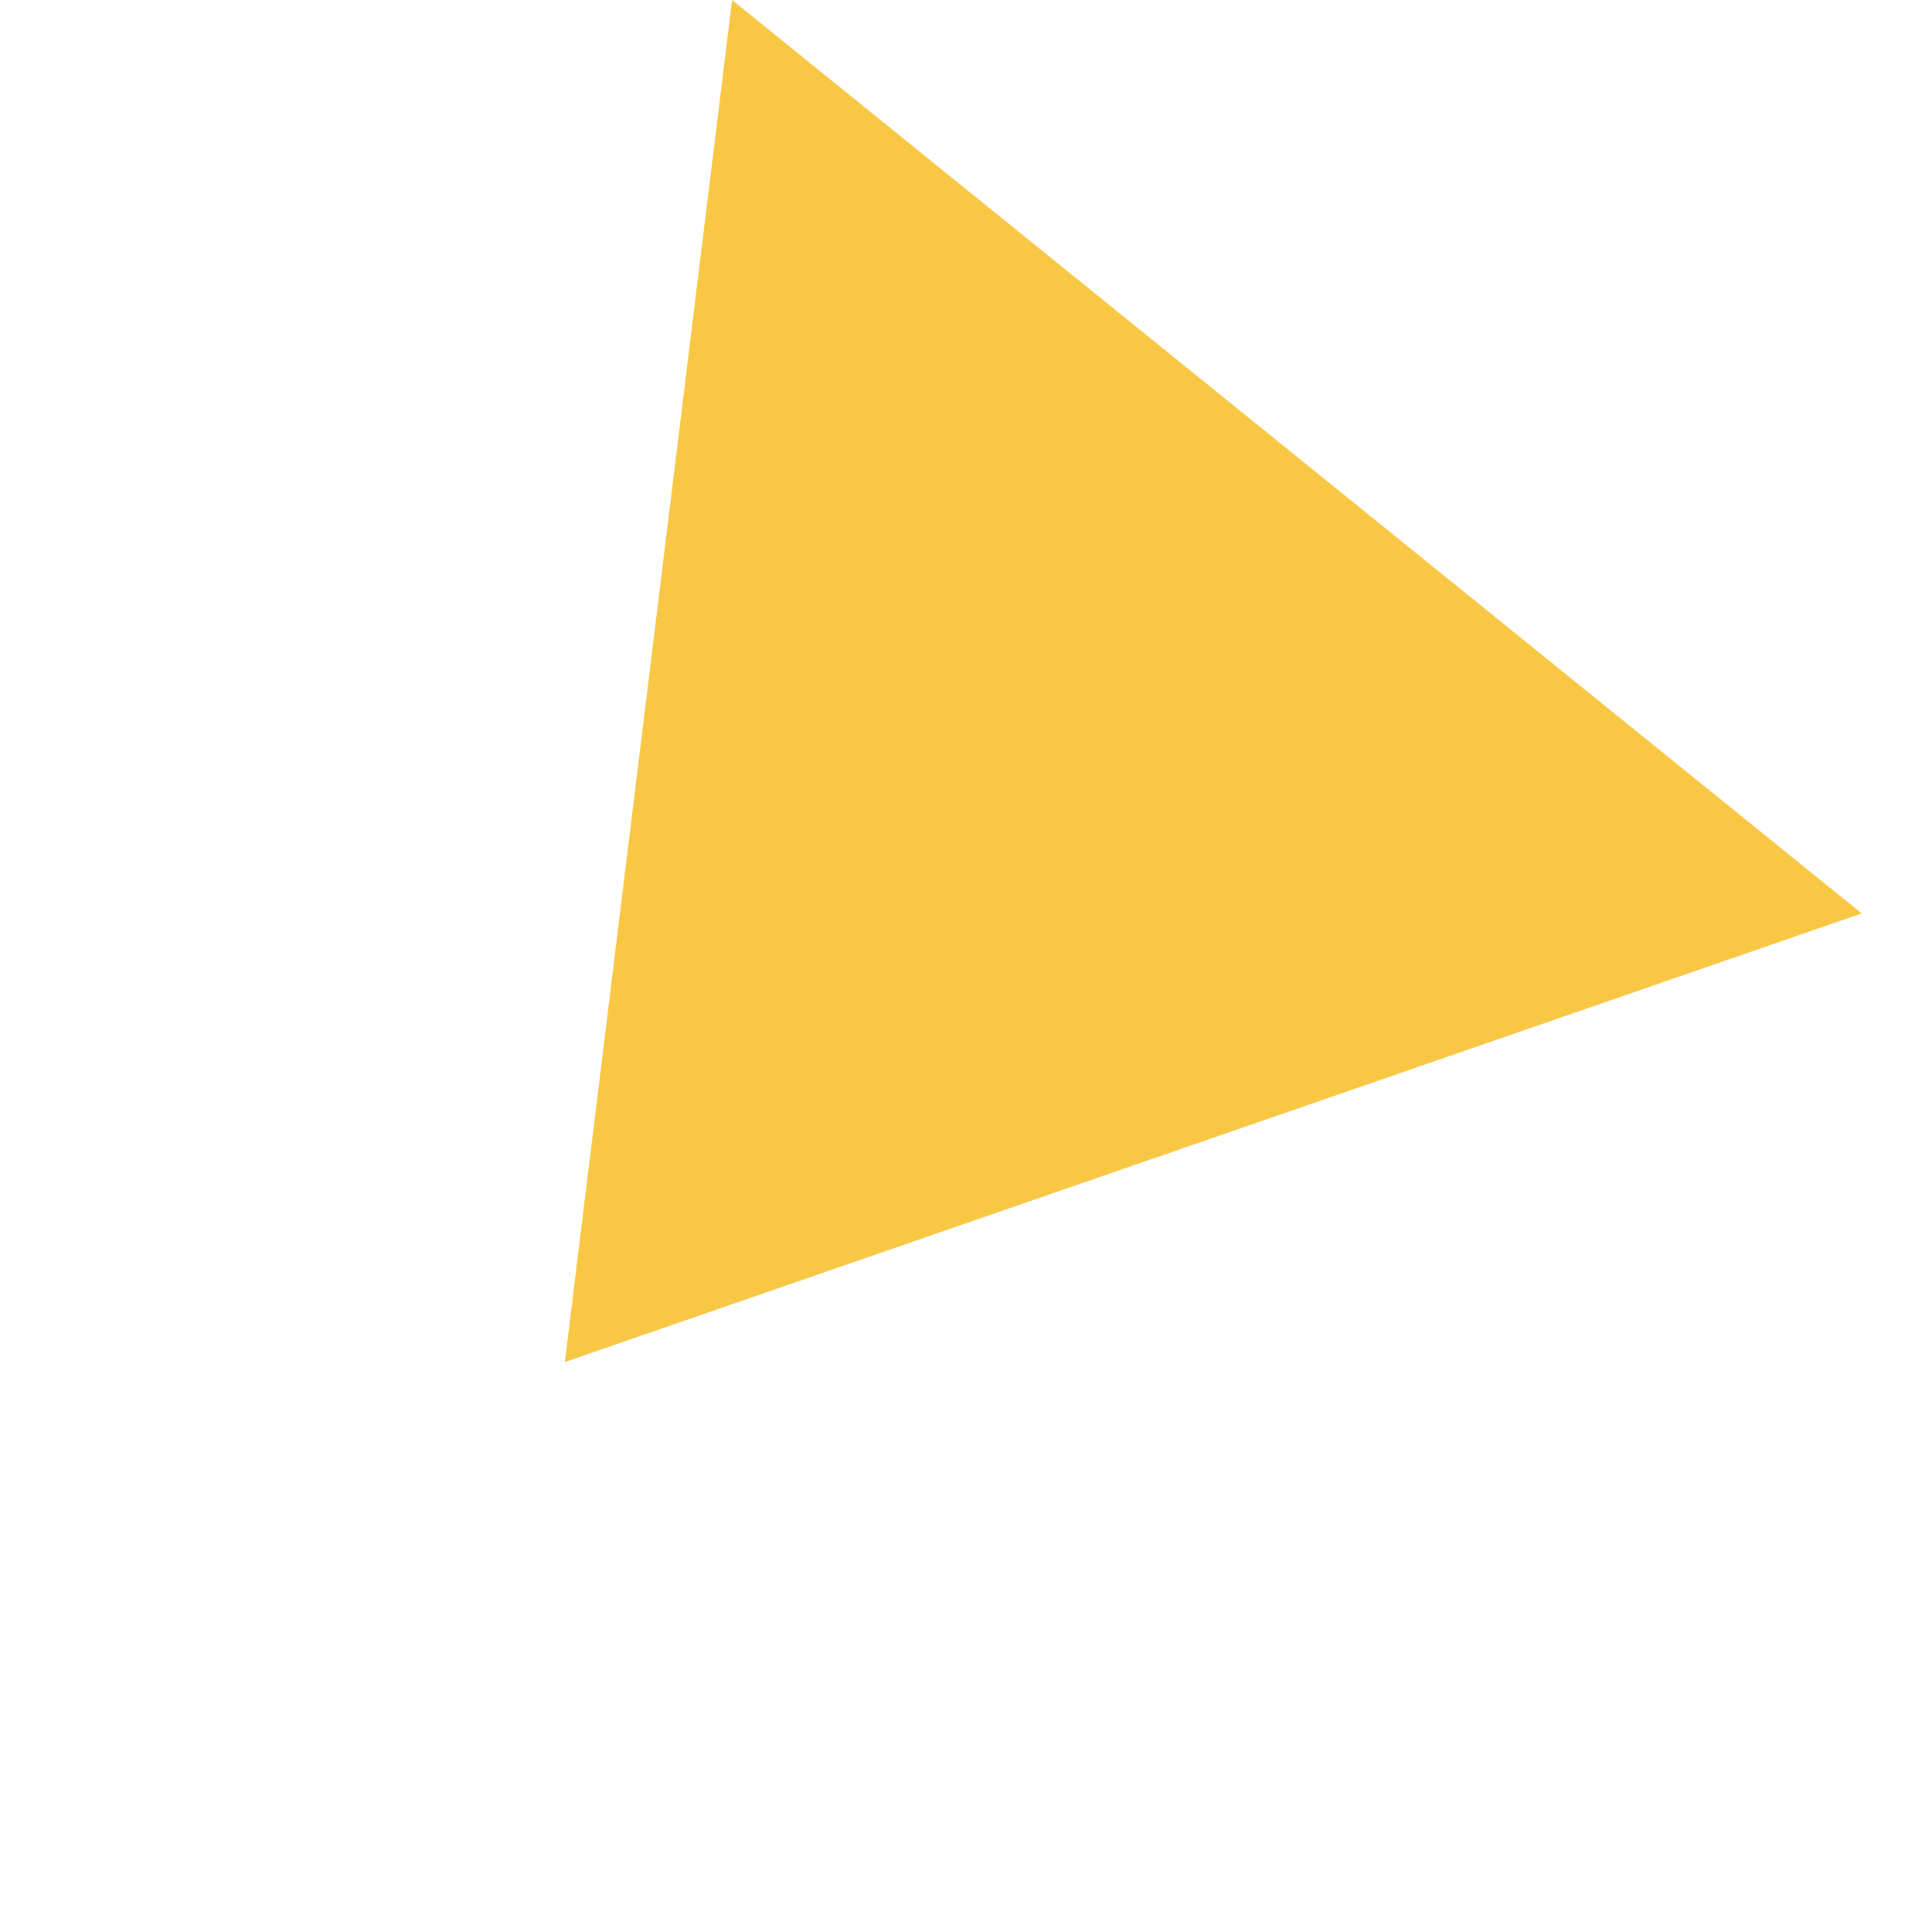 <?xml version="1.0" encoding="UTF-8"?> <svg xmlns="http://www.w3.org/2000/svg" width="14" height="14" viewBox="0 0 14 14" fill="none"> <path d="M4.093 9.87L13.491 6.619L5.305 4.10384e-05L4.093 9.87Z" fill="#F8C845"></path> </svg> 